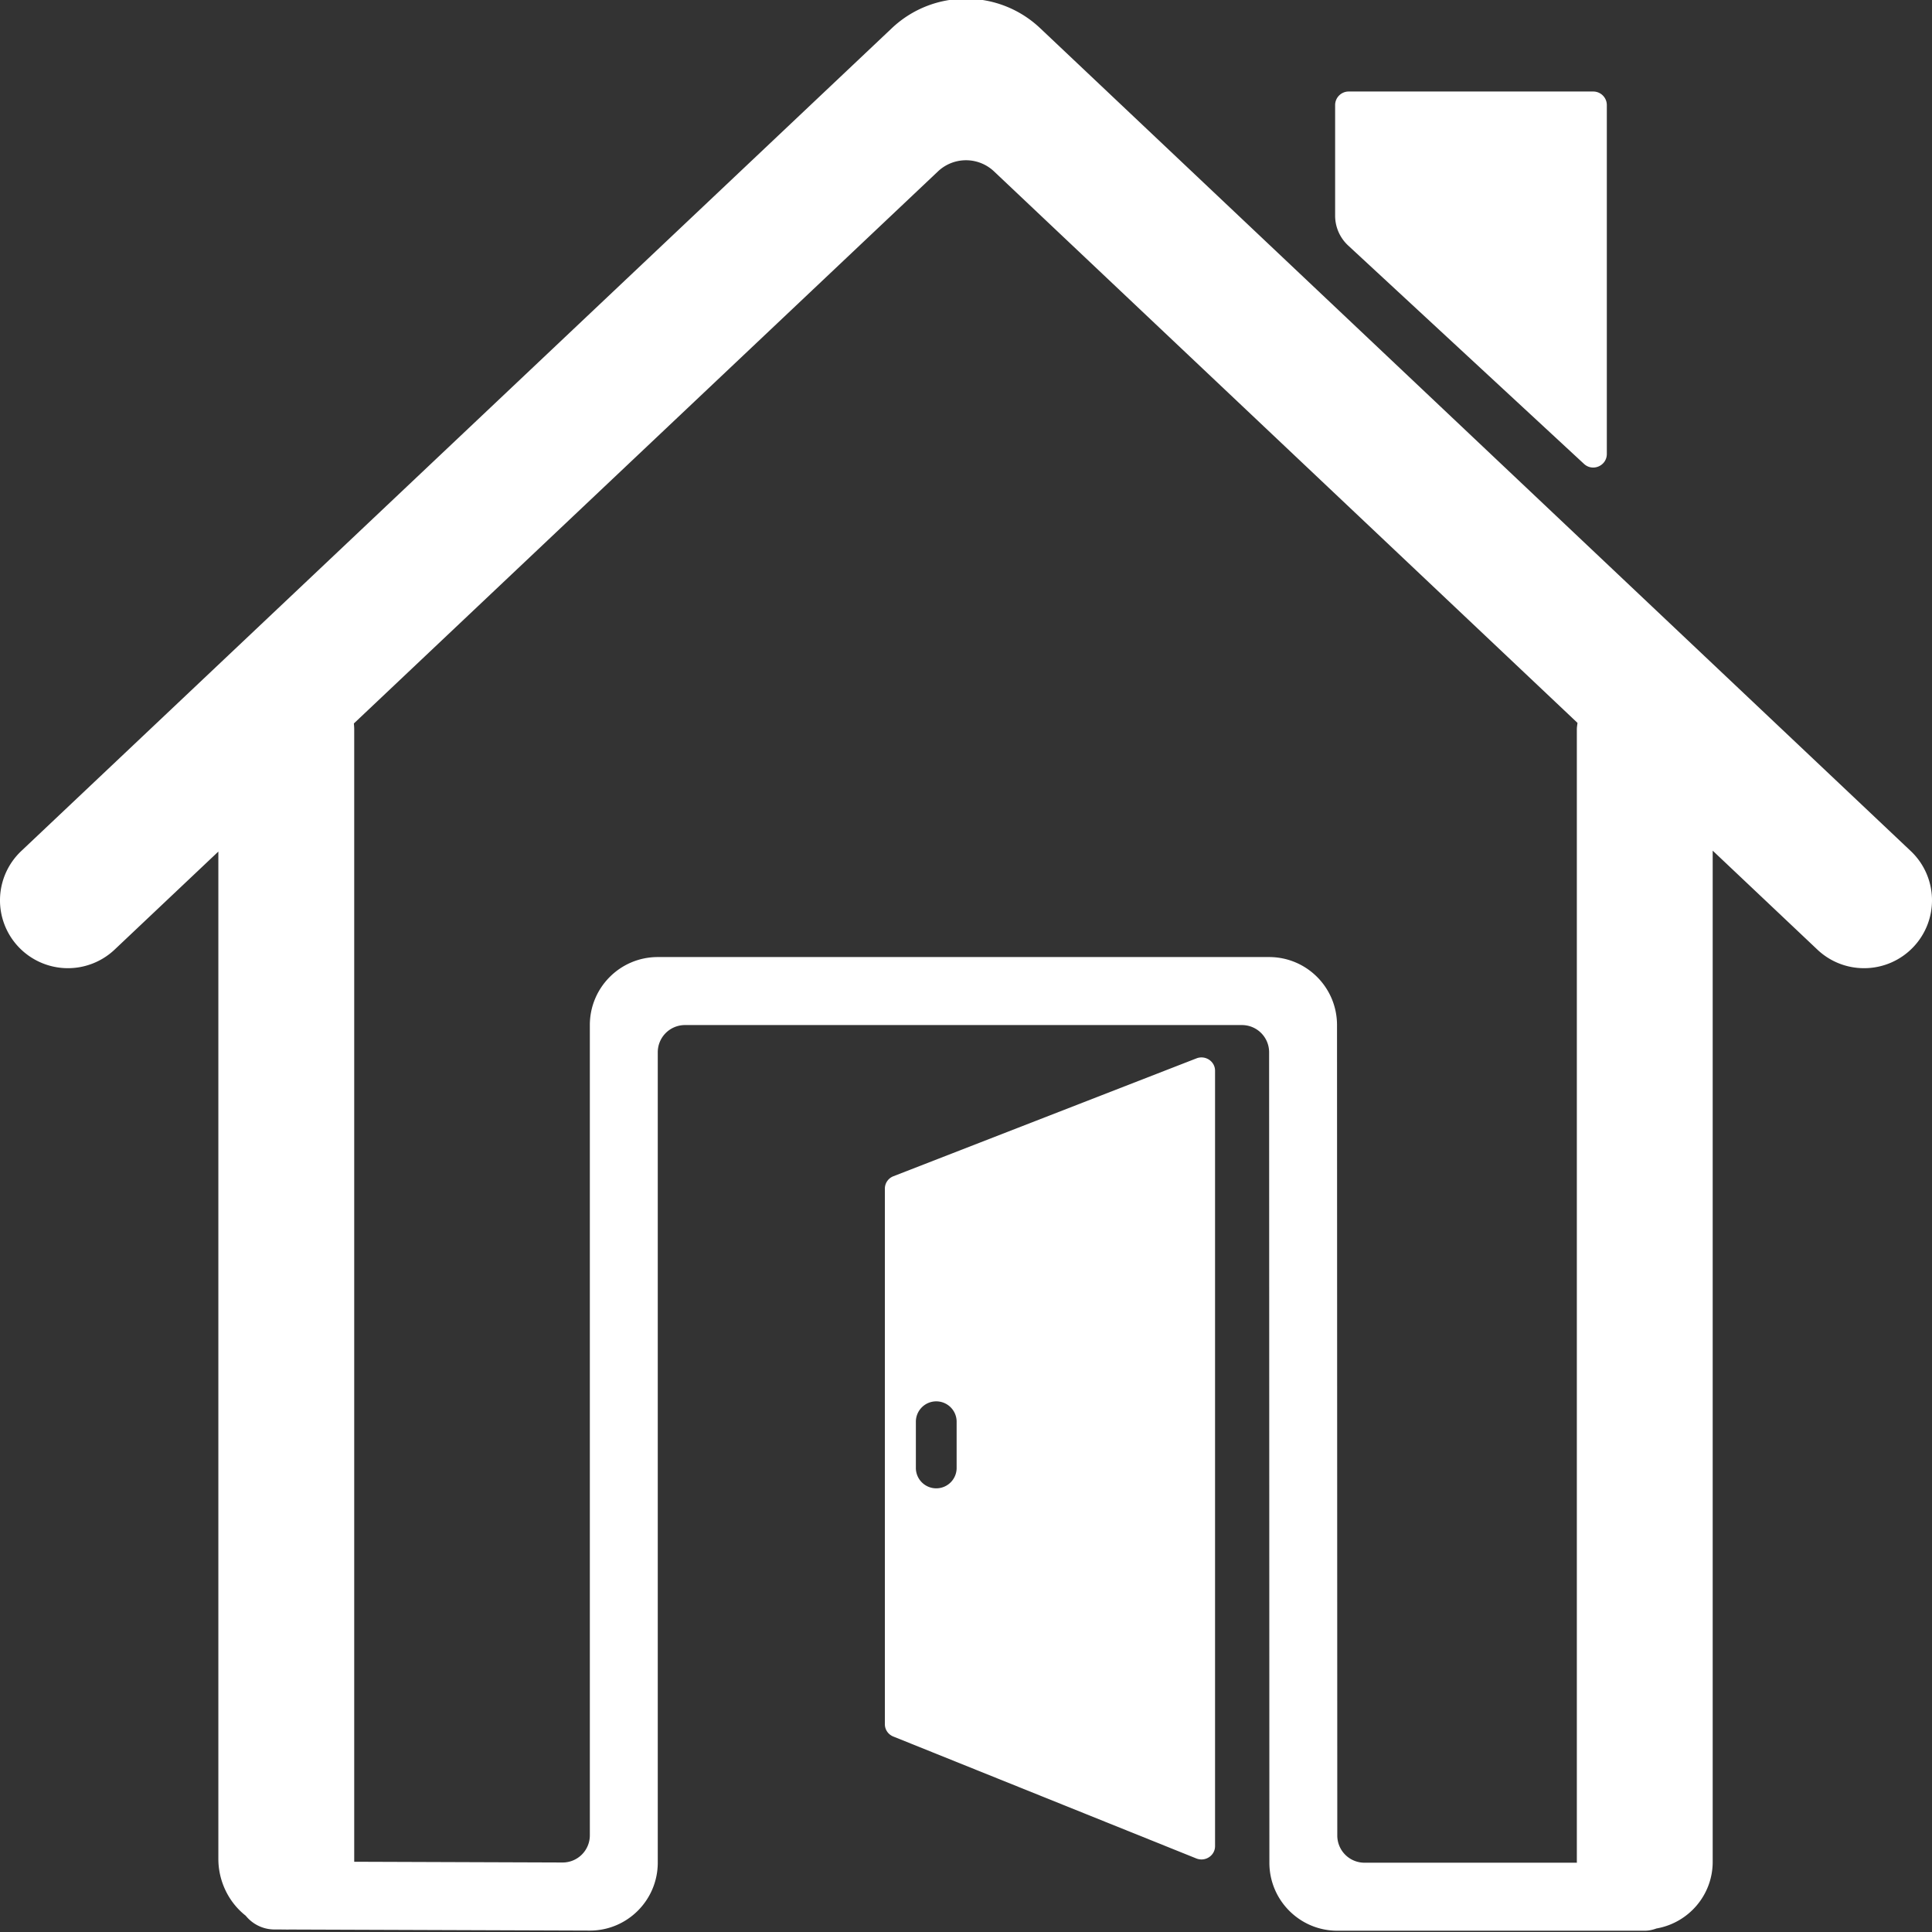 <svg xmlns="http://www.w3.org/2000/svg" version="1.1" xmlns:xlink="http://www.w3.org/1999/xlink" width="512" height="512" x="0" y="0" viewBox="0 0 200 200" style="enable-background:new 0 0 512 512" xml:space="preserve"><rect x="0" y="0" width="200" height="200" fill="#333333" stroke="none"/><g><path d="m123.856 109.563-31.368 12.2a1.376 1.376 0 0 0-.887 1.279v55.45c0 .558.344 1.06.872 1.272l31.368 12.622c.925.372 1.941-.293 1.941-1.272v-80.273c0-.972-1.002-1.637-1.926-1.278zM99.03 151.916a2.11 2.11 0 1 1-4.219 0v-4.693a2.11 2.11 0 1 1 4.219 0z" fill="#ffffff" opacity="1" data-original="#000000"></path><path d="M197.801 88.1 107.673 2.914c-4.299-4.06-11.04-4.065-15.347.001L2.199 88.1a7.017 7.017 0 0 0-.275 9.93 7.037 7.037 0 0 0 9.94.274l10.74-10.151v104.28c0 2.328 1.085 4.513 2.832 5.88a3.83 3.83 0 0 0 2.969 1.426l1.017.003c.184.006.369.01.55.002l31.063.11c3.894.014 7.057-3.142 7.057-7.04V108.93a2.814 2.814 0 0 1 2.812-2.816h57.661a2.814 2.814 0 0 1 2.813 2.815l.028 83.9c.001 3.888 3.149 7.038 7.031 7.038h31.829c.427 0 .83-.092 1.209-.232 3.305-.574 5.822-3.436 5.822-6.902V88.06l10.838 10.244a7.009 7.009 0 0 0 4.832 1.922 7.016 7.016 0 0 0 5.109-2.197 7.017 7.017 0 0 0-.275-9.929zm-59.365 101.912-.028-83.9c-.002-3.888-3.15-7.038-7.032-7.038H68.092c-3.884 0-7.032 3.152-7.032 7.04v83.875a2.814 2.814 0 0 1-2.822 2.816l-21.57-.077V75.496c0-.204-.018-.403-.035-.603L97.1 17.742a4.222 4.222 0 0 1 5.8 0l60.401 57.09c-.021.221-.067.436-.067.664v117.237c0 .032.009.062.01.094h-21.995a2.814 2.814 0 0 1-2.813-2.815zM138.212 22.327V10.879c0-.776.63-1.405 1.406-1.405h25.314c.776 0 1.406.629 1.406 1.405v36.114c0 1.226-1.462 1.864-2.362 1.03l-24.413-22.606a4.213 4.213 0 0 1-1.351-3.09z" fill="#ffffff" opacity="1" data-original="#000000"></path></g></svg>